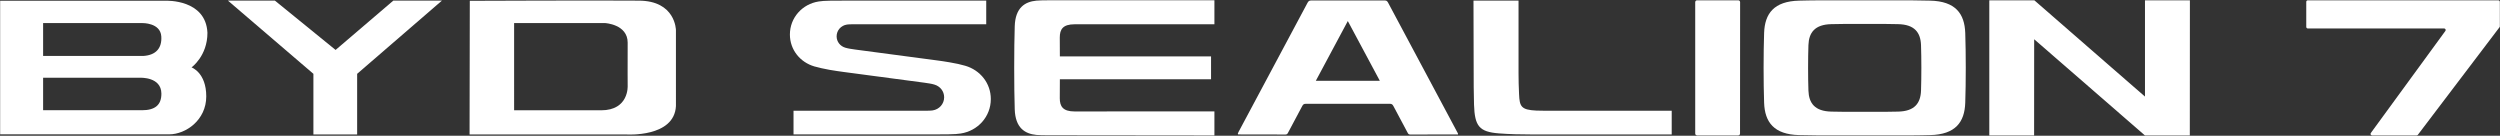 <svg xmlns="http://www.w3.org/2000/svg" id="Layer_1" data-name="Layer 1" viewBox="0 0 1165.5 63.28"><rect x="0" y="0" width="1165.5" height="63.28" fill="#333333" stroke="none"/><defs><style>      .cls-1 {        fill-rule: evenodd;      }      .cls-1, .cls-2 {        fill: #fff;        stroke-width: 0px;      }    </style></defs><g><g><path class="cls-2" d="M647.01,1.05c-.37-.69-.81-.83-1.51-.83-11.39.02-22.78.02-34.17,0-.88,0-1.32.26-1.74,1.05-10.7,20.08-21.44,40.14-32.16,60.2-.18.34-.7,1.19-.02,1.2.03,0,.05,0,.07,0,7.28,0,14.55,0,21.82.04.74,0,.96-.41,1.22-.91,2.21-4.14,4.44-8.27,6.62-12.43.39-.74.83-.98,1.66-.98,13.04.03,26.07.03,39.11,0,.83,0,1.27.25,1.66.99,2.18,4.16,4.41,8.29,6.63,12.43.27.5.49.91,1.23.9,7.42-.04,14.84-.02,22.28-.02.11-.33-.11-.67-.24-.9-10.81-20.24-21.64-40.48-32.44-60.73M613.43,37.68c4.99-9.32,9.92-18.53,14.92-27.87,5,9.34,9.93,18.55,14.93,27.87h-29.84Z"></path><path class="cls-1" d="M473.07,12.22c.28-8.68,4.76-11.4,10.1-11.92,1.2-.12,3.43-.16,5.08-.16h77.91v11.18h-25.26c-2.53,0-32.05,0-39.91,0-5.52,0-6.92,2.39-6.92,6.18,0,2.21.04,8.8.04,8.8h70.48v10.64h-70.48s-.04,6.63-.04,8.84c0,3.79,1.41,6.18,6.92,6.18,7.86,0,65.17-.04,65.17-.04v11.23s-62.23-.09-77.91-.09c-1.65,0-3.88-.04-5.08-.16-5.34-.52-9.82-3.25-10.1-11.93-.33-10-.33-28.74,0-38.74"></path><path class="cls-1" d="M442.99,29.1c-2.64-.45-4.46-.72-6.47-.98-6.3-.84-32.7-4.34-37.82-5.02-.73-.1-1.4-.2-2.37-.36-.73-.12-1.46-.27-2.24-.5-2.35-.69-4.06-2.75-4.06-5.3,0-2.8,2.07-5.06,4.78-5.48.5-.08.93-.11,1.96-.13.61-.01,1.96-.02,1.96-.02h61.05V.29h-66.11c-2.51,0-4.77,0-6.47.03-2.9.06-4.11.15-5.52.37-7.61,1.17-13.43,7.52-13.43,15.4,0,7.16,4.81,12.95,11.41,14.88,1.59.47,4.9,1.22,7.08,1.59,2.64.45,4.46.71,6.47.98,10.26,1.36,27.61,3.67,37.82,5.03.74.1,1.4.2,2.37.36.97.17,1.4.26,2.23.51,2.62.77,4.53,3.07,4.53,5.91,0,3.13-2.31,5.65-5.34,6.12-.56.09-1.04.12-2.19.14-.68.02-2.19.03-2.19.03h-60.5v11.02h66.11c2.52,0,4.34,0,6.11-.04,3.03-.06,4.28-.15,5.75-.38,7.94-1.22,14.01-7.84,14.01-16.05,0-7.47-5.02-13.5-11.89-15.52-2.19-.64-4.38-1.11-7.04-1.56"></path><path class="cls-1" d="M708.19,43.99c.25,5.55.89,7.24,8.01,7.56,1.92.08,4.52.07,7.47.07h55.68v11.07h-64.8c-5.98,0-10.91-.13-15.74-.5-9.27-.72-11.29-3.42-11.62-13.4-.17-5.1-.16-11.17-.17-16.68,0-15.23-.08-31.83-.08-31.83h21v33.81c0,3.33.07,5.95.25,9.91"></path><path class="cls-2" d="M89.3,31.42s7.41-5.3,7.41-16.13C95.98-.41,77.44.35,77.44.35H.07v11.79c0,.05,0,.1,0,.16,0,.89,0,1.83,0,2.81v47.52h20.01s58.81,0,58.81,0c7.65,0,17.27-6.58,17.27-17.7s-6.86-13.51-6.86-13.51M20.1,10.76h46.24s8.45-.22,8.86,6.21c.35,5.39-2.41,8.72-8.33,9.11H20.1v-15.32ZM66.16,51.38H20.1v-15.13h45.39s9.67-.44,9.75,7.35c.05,5.4-3.04,7.79-9.07,7.79"></path><path class="cls-2" d="M297.71.3c-18.36-.17-78.69.08-78.69.08l-.11,62.31h73.11s22.35,1.51,23.1-13.25V14.05s-.09-13.75-17.41-13.75M280.24,51.42h-40.56V10.75h42.33s10.61.52,10.61,9.12c-.06,10.87,0,20.19,0,20.19,0,0,.64,11.36-12.37,11.36"></path><polygon class="cls-2" points="146.11 62.7 166.5 62.7 166.5 34.42 206.03 .28 183.37 .28 156.45 23.28 128.15 .28 106.25 .28 146.11 34.42 146.11 62.7"></polygon></g><path class="cls-1" d="M811.24,1l-.04,61.28c0,.48-.39.86-.86.86h-19.17c-.48-.02-.86-.4-.86-.88V1c0-.48.39-.86.86-.86h19.21c.48,0,.86.39.86.86"></path><path class="cls-1" d="M822.43,47.91c.31,9.04,4.58,14.8,16.37,15.07,2.74.06,5.61.13,8.57.14,13.85.03,30.05.03,43.89,0,2.96,0,5.83-.08,8.57-.14,11.8-.27,16.07-6.03,16.37-15.07.32-9.38.32-23.16,0-32.54-.31-9.04-4.58-14.8-16.37-15.07-2.74-.06-5.61-.13-8.57-.14-13.85-.03-30.04-.03-43.89,0-2.96,0-5.83.08-8.57.14-11.8.27-16.07,6.03-16.37,15.07-.32,9.38-.32,23.16,0,32.54ZM843.09,42.23c.2,5.88,2.98,9.63,10.66,9.8,1.79.04,3.65.09,5.58.09,9.01.02,11,.02,20.01,0,1.92,0,3.79-.05,5.58-.09,7.68-.17,10.46-3.92,10.66-9.8.21-6.11.21-15.07,0-21.17-.2-5.88-2.98-9.63-10.66-9.8-1.79-.04-3.65-.09-5.58-.09-9.01-.02-11-.02-20.01,0-1.92,0-3.79.05-5.58.09-7.68.17-10.46,3.92-10.66,9.8-.21,6.1-.21,15.07,0,21.17Z"></path><path class="cls-1" d="M1020.93.14l-.04,63h-20.94l-26.12-22.7-25.5-22.14-.03,44.84h-20.89V.14h0,0,21l36.22,31.53,15.36,13.35V.14h20.93Z"></path></g><path class="cls-2" d="M1075.9.14h88.81c.4,0,.72.32.72.72v11.39c0,.16-.05.31-.15.44l-38.08,50.17c-.14.18-.35.29-.58.29h-20.76c-.59,0-.93-.67-.58-1.15l34.76-47.58c.35-.48,0-1.15-.58-1.15h-63.56c-.4,0-.72-.32-.72-.72V.86c0-.4.32-.72.72-.72Z"></path></svg>